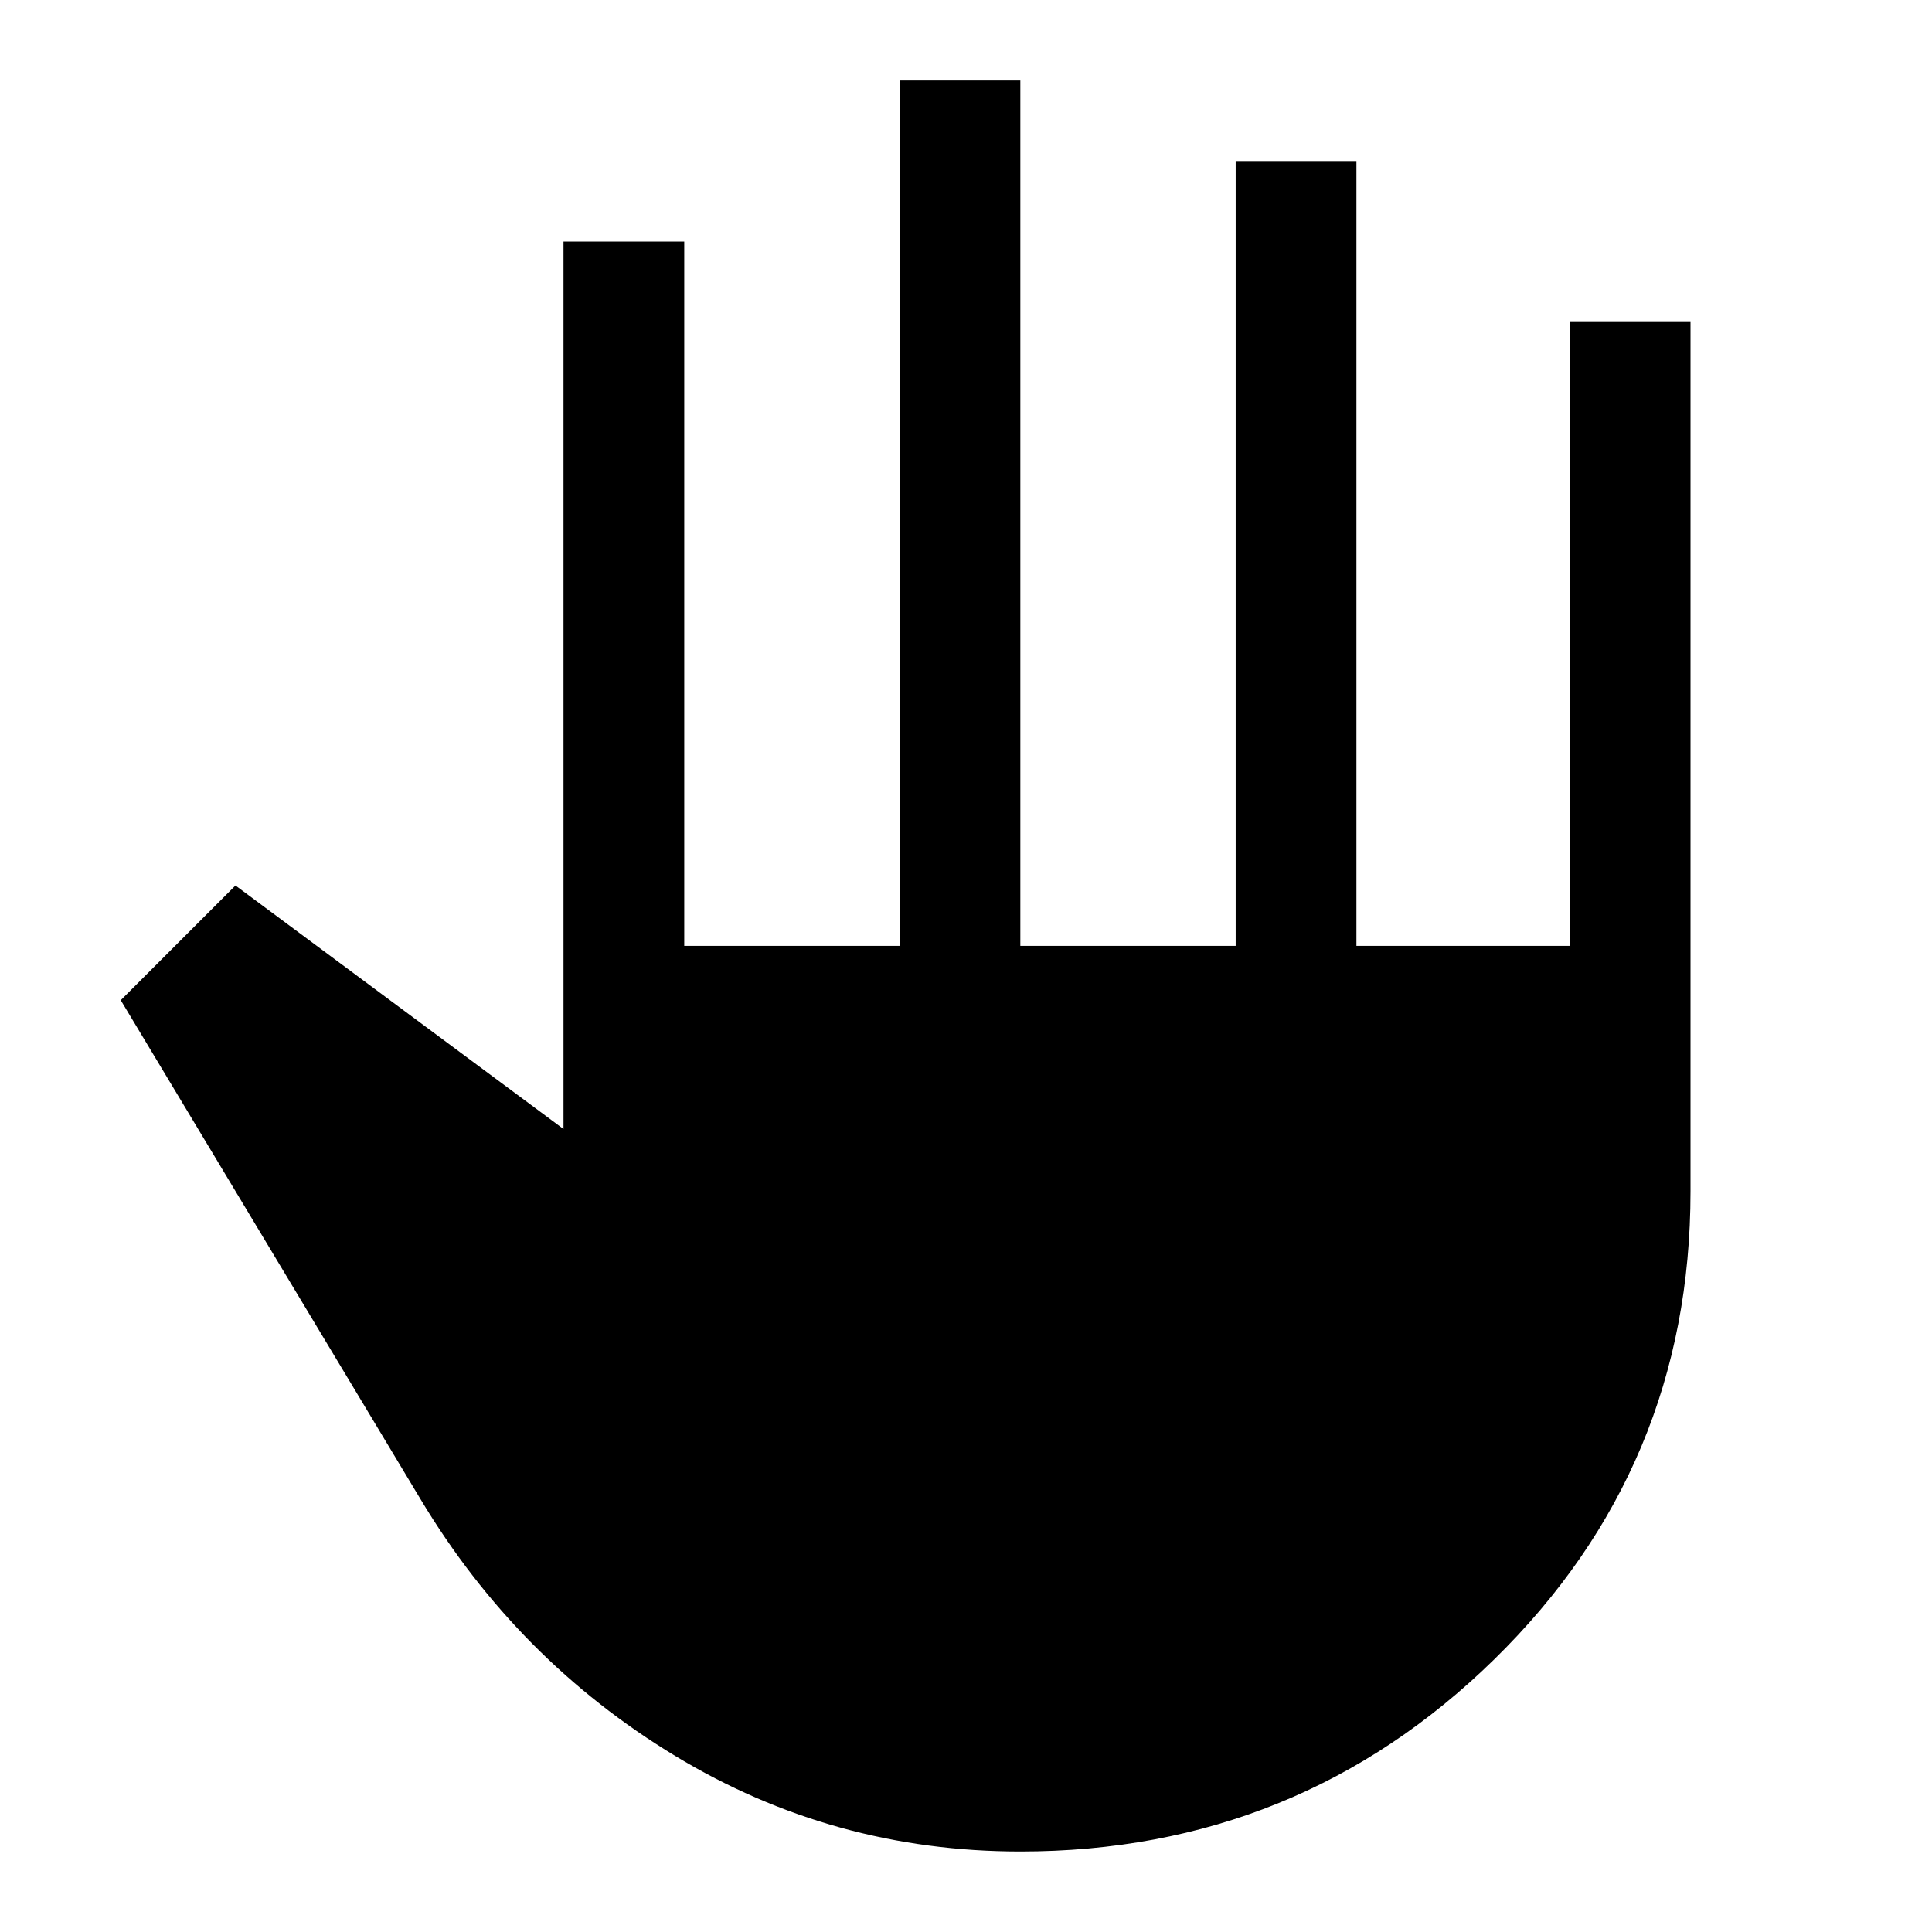 <svg xmlns="http://www.w3.org/2000/svg" width="48" height="48" viewBox="0 -960 960 960"><path d="M507-40q-93 0-171.5-47.5T209-215L60-463l57-57 163 121v-441h60v350h107v-430h60v430h107v-390h60v390h106v-310h60v432q0 137-97.5 232.5T507-40Z"/></svg>